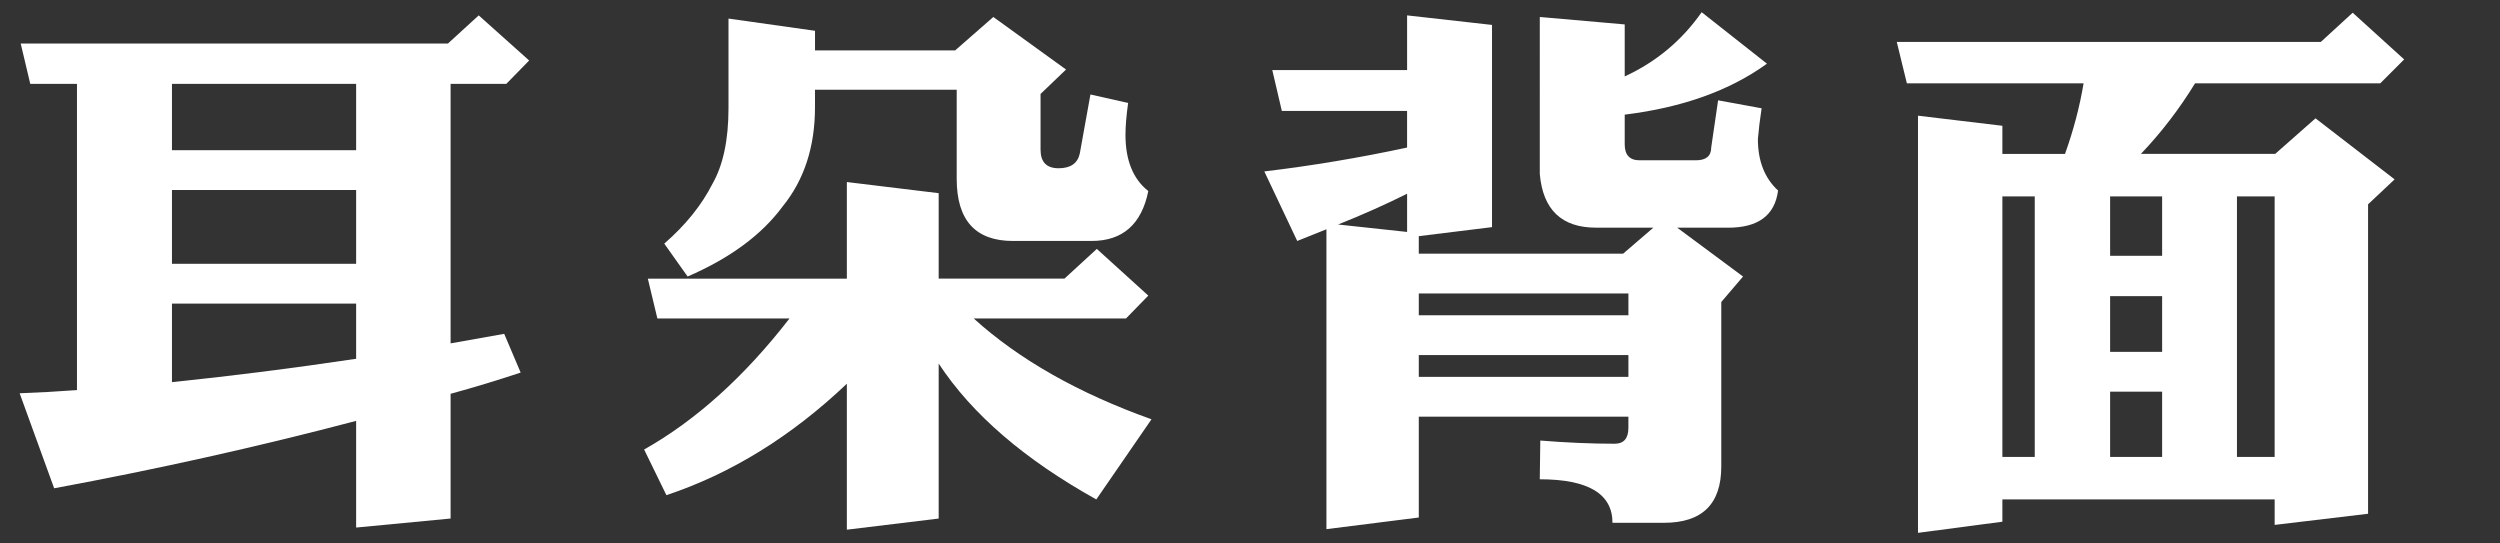 <?xml version="1.0" encoding="utf-8"?>
<!-- Generator: Adobe Illustrator 16.0.0, SVG Export Plug-In . SVG Version: 6.00 Build 0)  -->
<!DOCTYPE svg PUBLIC "-//W3C//DTD SVG 1.1//EN" "http://www.w3.org/Graphics/SVG/1.1/DTD/svg11.dtd">
<svg version="1.1" id="Layer_1" xmlns="http://www.w3.org/2000/svg" xmlns:xlink="http://www.w3.org/1999/xlink" x="0px" y="0px"
	 width="147.2px" height="32px" viewBox="0 0 147.2 32" enable-background="new 0 0 147.2 32" xml:space="preserve">
<rect x="0" y="0" width="147.2" height="32" fill="#333333" stroke="none"/>
<g>
	<path fill="#FFFFFF" d="M26.375,2.562l1.812-1.656l2.969,2.656l-1.344,1.375h-3.281v15.281c1.062-0.188,2.114-0.375,3.156-0.562
		l0.969,2.281c-1.375,0.458-2.75,0.875-4.125,1.25v7.344l-5.562,0.531v-6.281c-5.771,1.521-11.698,2.844-17.781,3.969l-2.031-5.594
		c1.125-0.042,2.25-0.104,3.375-0.188V4.938h-2.75L1.219,2.562H26.375z M10.125,8.844h10.844V4.938H10.125V8.844z M10.125,15.531
		h10.844v-4.344H10.125V15.531z M10.125,22.5c3.458-0.354,7.073-0.812,10.844-1.375v-3.25H10.125V22.5z"/>
	<path fill="#FFFFFF" d="M46.487,18.75h-7.781l-0.562-2.344h11.719v-5.688l5.406,0.656v5.031h7.406l1.906-1.75l3.031,2.75
		L66.3,18.75h-8.969c2.667,2.417,6.156,4.396,10.469,5.938l-3.25,4.719c-4.229-2.354-7.323-5.021-9.281-8v9.125l-5.406,0.656v-8.594
		c-3.271,3.104-6.812,5.292-10.625,6.562l-1.312-2.688C40.987,24.74,43.841,22.167,46.487,18.75z M56.237,2.969L58.487,1
		l4.281,3.094l-1.5,1.438v3.281c0,0.729,0.354,1.094,1.062,1.094c0.708,0,1.125-0.292,1.25-0.875l0.625-3.469l2.219,0.5
		c-0.104,0.75-0.156,1.375-0.156,1.875c0,1.5,0.448,2.604,1.344,3.312c-0.396,1.958-1.511,2.938-3.344,2.938h-4.625
		c-2.208,0-3.312-1.219-3.312-3.656v-5.25h-8.344v1.031c0,2.333-0.636,4.281-1.906,5.844c-1.229,1.667-3.094,3.042-5.594,4.125
		l-1.375-1.938c1.25-1.083,2.198-2.26,2.844-3.531c0.625-1.104,0.938-2.583,0.938-4.438V1.094l5.094,0.719v1.156H56.237z"/>
	<path fill="#FFFFFF" d="M82.85,0.906l5,0.562v11.906l-4.312,0.531v1.031h12.031l1.781-1.531h-3.375
		c-2.021,0-3.125-1.052-3.312-3.156V1l5,0.438V4.5c1.854-0.854,3.364-2.114,4.531-3.781l3.844,3.031
		c-2.188,1.583-4.979,2.583-8.375,3V8.5c0,0.625,0.292,0.938,0.875,0.938h3.312c0.604,0,0.906-0.25,0.906-0.75l0.406-2.781
		l2.562,0.469c-0.104,0.688-0.177,1.292-0.219,1.812c0,1.292,0.396,2.302,1.188,3.031c-0.188,1.458-1.167,2.188-2.938,2.188h-3
		l3.875,2.875l-1.281,1.5v9.688c0,2.208-1.125,3.312-3.375,3.312h-3.031c0-1.708-1.427-2.562-4.281-2.562l0.031-2.281
		c1.542,0.125,3,0.188,4.375,0.188c0.542,0,0.812-0.312,0.812-0.938v-0.656H83.538v5.938L78.1,31.156V13.5
		c-0.562,0.229-1.136,0.458-1.719,0.688l-1.938-4.094c2.792-0.333,5.594-0.802,8.406-1.406V6.531h-7.375l-0.562-2.406h7.938V0.906z
		 M78.788,13.219l4.062,0.438v-2.25C81.6,12.031,80.246,12.636,78.788,13.219z M95.881,18.562v-1.281H83.538v1.281H95.881z
		 M95.881,22.188v-1.281H83.538v1.281H95.881z"/>
	<path fill="#FFFFFF" d="M112.931,6.812l4.969,0.594v1.656h3.688c0.5-1.396,0.864-2.781,1.094-4.156h-10.406l-0.594-2.438h24.969
		l1.875-1.719l3.031,2.75l-1.406,1.406h-10.906c-0.917,1.5-1.979,2.886-3.188,4.156h7.906l2.375-2.094l4.656,3.594l-1.562,1.469
		V30.25l-5.5,0.656v-1.5H117.9v1.312l-4.969,0.656V6.812z M117.9,26.906h1.906V11.562H117.9V26.906z M124.244,11.562v3.5h3.062v-3.5
		H124.244z M127.306,17.438h-3.062v3.281h3.062V17.438z M127.306,26.906v-3.844h-3.062v3.844H127.306z M131.712,11.562v15.344h2.219
		V11.562H131.712z"/>
</g>
<g>
</g>
<g>
</g>
<g>
</g>
<g>
</g>
<g>
</g>
<g>
</g>
</svg>
